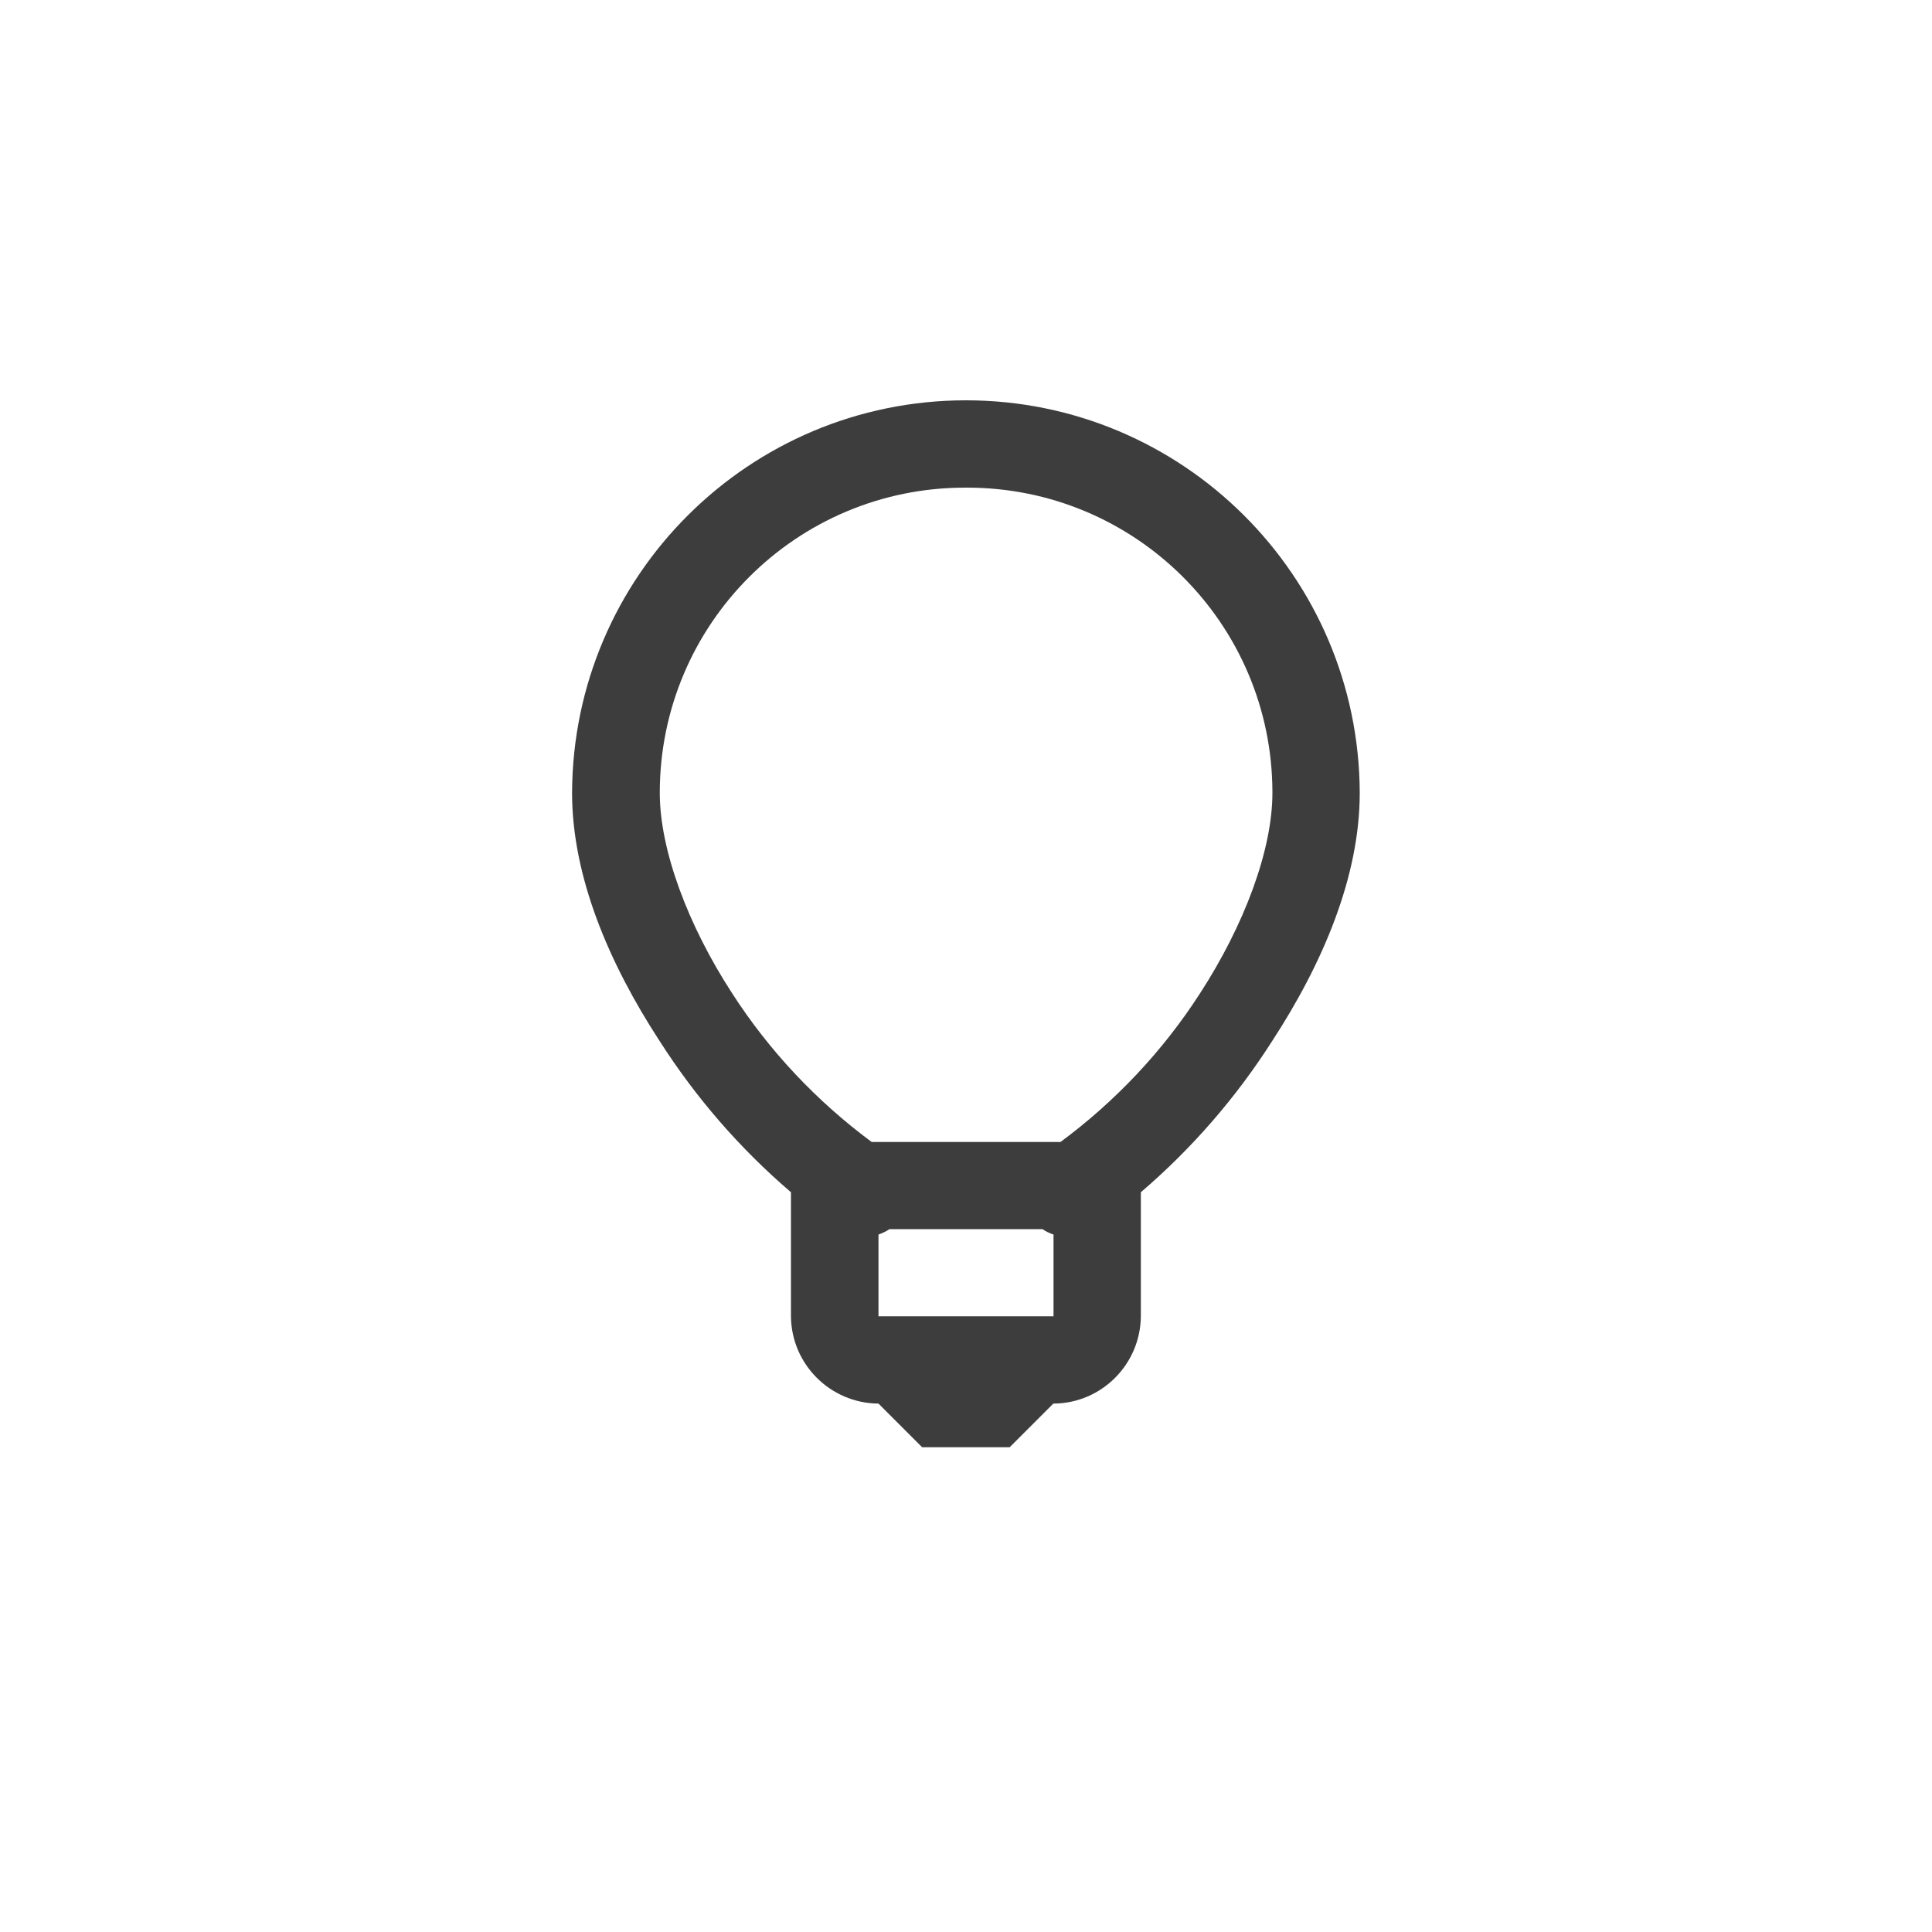 <?xml version="1.0" encoding="UTF-8"?> <svg xmlns="http://www.w3.org/2000/svg" id="Layer_1" data-name="Layer 1" viewBox="0 0 100 100"><defs><style> .cls-1 { fill: #3d3d3d; stroke-width: 0px; } </style></defs><g id="Icon-2"><path id="c0758f35-aa18-4cd7-bba0-a24007fe0be7" class="cls-1" d="M50,20.72c-11.23,0-20.35,9.09-20.39,20.32,0,4.33,1.91,8.82,4.53,12.84,1.87,2.93,4.16,5.57,6.8,7.83v6.42c.02,2.49,2.04,4.5,4.53,4.52l2.26,2.26h4.53l2.26-2.26c2.49-.01,4.51-2.03,4.53-4.52v-6.42c2.64-2.26,4.93-4.9,6.8-7.83,2.62-4.02,4.53-8.51,4.53-12.84-.04-11.23-9.16-20.32-20.39-20.32ZM50,25.24c8.73-.03,15.83,7.01,15.86,15.74,0,.02,0,.04,0,.06,0,2.96-1.46,6.85-3.75,10.38-1.92,2.98-4.37,5.58-7.22,7.69h-9.77c-2.85-2.11-5.3-4.71-7.22-7.69-2.29-3.52-3.75-7.42-3.75-10.38,0-8.73,7.07-15.8,15.8-15.8.02,0,.04,0,.06,0ZM46.03,63.62h7.93c.17.12.36.21.57.28v4.23h-9.06v-4.23c.2-.07.39-.16.57-.28Z"></path></g></svg> 